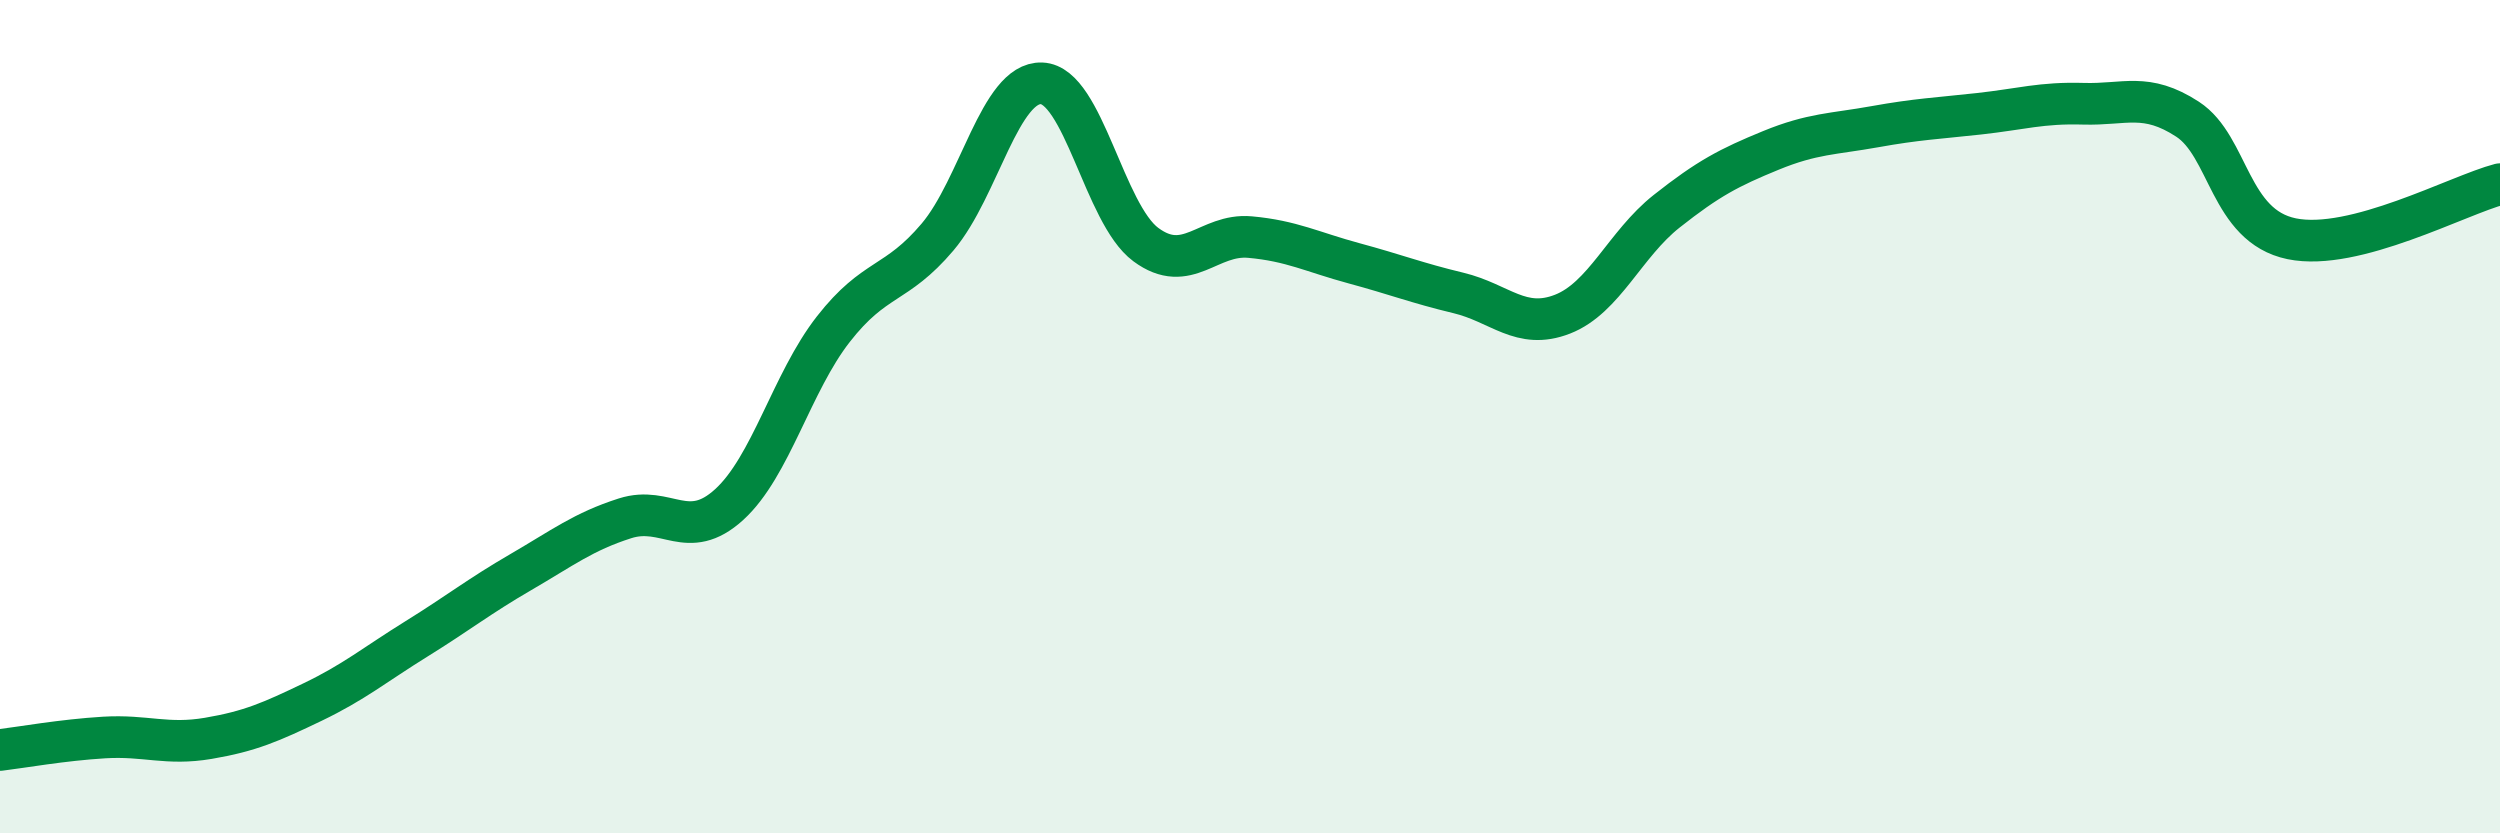 
    <svg width="60" height="20" viewBox="0 0 60 20" xmlns="http://www.w3.org/2000/svg">
      <path
        d="M 0,18 C 0.5,17.94 1.5,17.76 2.5,17.7 C 3.5,17.64 4,17.89 5,17.72 C 6,17.55 6.5,17.33 7.5,16.85 C 8.5,16.37 9,15.95 10,15.33 C 11,14.71 11.5,14.31 12.5,13.73 C 13.5,13.15 14,12.76 15,12.44 C 16,12.12 16.5,13.02 17.5,12.11 C 18.5,11.2 19,9.18 20,7.9 C 21,6.62 21.5,6.87 22.5,5.69 C 23.5,4.51 24,1.96 25,2 C 26,2.04 26.5,5.13 27.5,5.87 C 28.5,6.61 29,5.6 30,5.69 C 31,5.78 31.5,6.05 32.5,6.32 C 33.5,6.59 34,6.79 35,7.03 C 36,7.27 36.5,7.93 37.5,7.54 C 38.5,7.15 39,5.86 40,5.07 C 41,4.28 41.5,4.02 42.5,3.61 C 43.5,3.2 44,3.22 45,3.04 C 46,2.86 46.5,2.84 47.5,2.73 C 48.5,2.62 49,2.46 50,2.49 C 51,2.52 51.5,2.21 52.5,2.86 C 53.5,3.51 53.5,5.42 55,5.73 C 56.5,6.04 59,4.68 60,4.42L60 20L0 20Z"
        fill="#008740"
        opacity="0.1"
        stroke-linecap="round"
        stroke-linejoin="round"
      />
      <path
        d="M 0,18 C 0.5,17.94 1.5,17.76 2.5,17.7 C 3.5,17.64 4,17.89 5,17.72 C 6,17.55 6.5,17.33 7.5,16.85 C 8.5,16.37 9,15.95 10,15.33 C 11,14.71 11.5,14.31 12.5,13.73 C 13.5,13.15 14,12.76 15,12.44 C 16,12.12 16.5,13.02 17.5,12.11 C 18.5,11.2 19,9.18 20,7.9 C 21,6.62 21.5,6.87 22.5,5.69 C 23.5,4.51 24,1.96 25,2 C 26,2.04 26.5,5.13 27.5,5.87 C 28.5,6.61 29,5.6 30,5.69 C 31,5.78 31.5,6.05 32.5,6.32 C 33.5,6.59 34,6.79 35,7.03 C 36,7.27 36.5,7.93 37.5,7.54 C 38.5,7.15 39,5.86 40,5.07 C 41,4.28 41.5,4.02 42.5,3.61 C 43.5,3.2 44,3.22 45,3.04 C 46,2.86 46.5,2.84 47.5,2.73 C 48.5,2.62 49,2.46 50,2.49 C 51,2.52 51.5,2.21 52.5,2.86 C 53.5,3.51 53.5,5.42 55,5.73 C 56.5,6.04 59,4.68 60,4.42"
        stroke="#008740"
        stroke-width="1"
        fill="none"
        stroke-linecap="round"
        stroke-linejoin="round"
      />
    </svg>
  